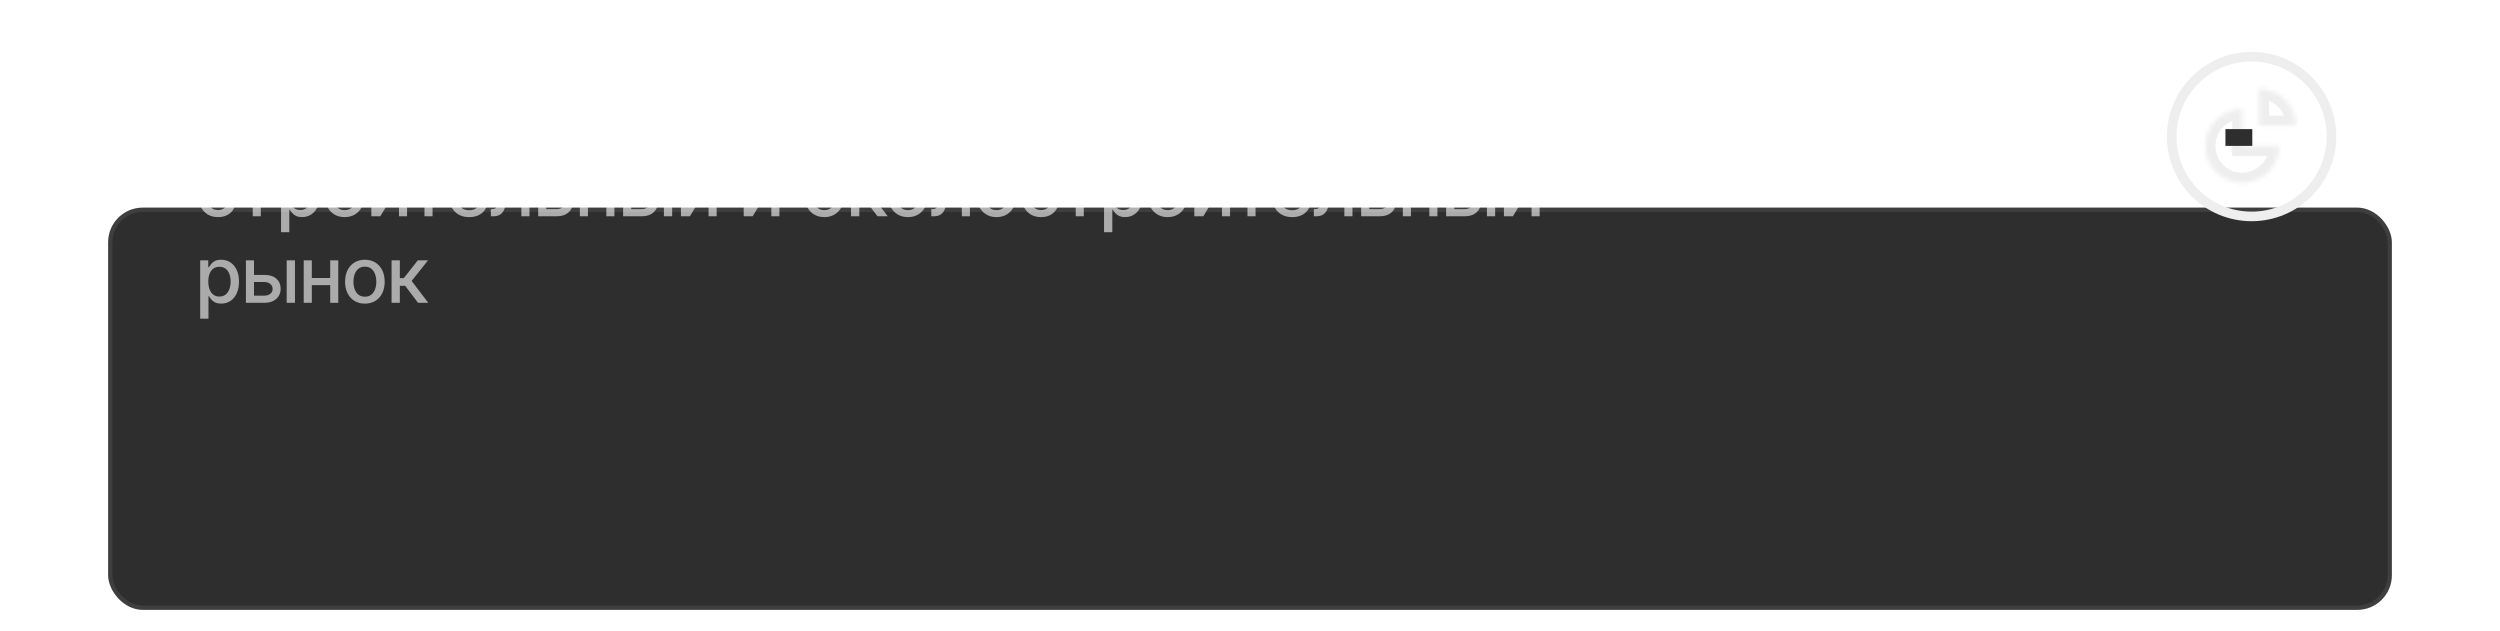 <?xml version="1.0" encoding="UTF-8"?> <svg xmlns="http://www.w3.org/2000/svg" width="578" height="146" viewBox="0 0 578 146" fill="none"><g filter="url(#filter0_dd_1382_912)"><rect x="25" width="528" height="93" rx="8" fill="#2E2E2E"></rect><rect x="25.5" y="0.5" width="527" height="92" rx="7.5" stroke="white" stroke-opacity="0.08"></rect></g><path d="M501 31.57C501 20.762 509.762 12 520.57 12C531.379 12 540.141 20.762 540.141 31.57C540.141 42.379 531.379 51.141 520.57 51.141C509.762 51.141 501 42.379 501 31.57ZM537.929 31.57C537.929 21.983 530.157 14.211 520.57 14.211C510.983 14.211 503.211 21.983 503.211 31.57C503.211 41.157 510.983 48.929 520.57 48.929C530.157 48.929 537.929 41.157 537.929 31.57Z" fill="#EEEEEE"></path><mask id="path-4-inside-1_1382_912" fill="white"><path d="M518.404 25.193C516.716 25.193 515.065 25.694 513.661 26.632C512.257 27.57 511.163 28.904 510.517 30.463C509.871 32.023 509.702 33.74 510.031 35.396C510.361 37.052 511.174 38.573 512.368 39.767C513.562 40.961 515.083 41.774 516.739 42.103C518.395 42.433 520.111 42.264 521.671 41.618C523.231 40.971 524.564 39.877 525.503 38.473C526.441 37.069 526.941 35.419 526.941 33.73H518.404L518.404 25.193Z"></path></mask><path d="M518.404 25.193C516.716 25.193 515.065 25.694 513.661 26.632C512.257 27.57 511.163 28.904 510.517 30.463C509.871 32.023 509.702 33.74 510.031 35.396C510.361 37.052 511.174 38.573 512.368 39.767C513.562 40.961 515.083 41.774 516.739 42.103C518.395 42.433 520.111 42.264 521.671 41.618C523.231 40.971 524.564 39.877 525.503 38.473C526.441 37.069 526.941 35.419 526.941 33.73H518.404L518.404 25.193Z" stroke="#EEEEEE" stroke-width="4.657" mask="url(#path-4-inside-1_1382_912)"></path><mask id="path-5-inside-2_1382_912" fill="white"><path d="M530.824 29.074C530.824 27.953 530.603 26.842 530.174 25.807C529.745 24.771 529.116 23.83 528.324 23.037C527.531 22.244 526.59 21.616 525.554 21.186C524.518 20.757 523.408 20.537 522.287 20.537L522.287 29.074H530.824Z"></path></mask><path d="M530.824 29.074C530.824 27.953 530.603 26.842 530.174 25.807C529.745 24.771 529.116 23.83 528.324 23.037C527.531 22.244 526.59 21.616 525.554 21.186C524.518 20.757 523.408 20.537 522.287 20.537L522.287 29.074H530.824Z" stroke="#EEEEEE" stroke-width="4.657" mask="url(#path-5-inside-2_1382_912)"></path><rect x="514.523" y="29.85" width="6.209" height="3.88" fill="#2E2E2E"></rect><path opacity="0.6" d="M56.672 16.909V30H54.703V18.597H48.541V30H46.572V16.909H56.672ZM63.134 30.198C62.214 30.198 61.411 29.987 60.725 29.565C60.038 29.143 59.506 28.553 59.127 27.795C58.747 27.036 58.558 26.15 58.558 25.136C58.558 24.117 58.747 23.227 59.127 22.464C59.506 21.701 60.038 21.109 60.725 20.687C61.411 20.265 62.214 20.054 63.134 20.054C64.055 20.054 64.858 20.265 65.544 20.687C66.23 21.109 66.763 21.701 67.142 22.464C67.521 23.227 67.711 24.117 67.711 25.136C67.711 26.15 67.521 27.036 67.142 27.795C66.763 28.553 66.23 29.143 65.544 29.565C64.858 29.987 64.055 30.198 63.134 30.198ZM63.141 28.594C63.737 28.594 64.232 28.436 64.624 28.121C65.016 27.805 65.305 27.386 65.493 26.861C65.685 26.337 65.781 25.76 65.781 25.129C65.781 24.503 65.685 23.928 65.493 23.403C65.305 22.875 65.016 22.451 64.624 22.131C64.232 21.812 63.737 21.652 63.141 21.652C62.54 21.652 62.041 21.812 61.645 22.131C61.253 22.451 60.961 22.875 60.769 23.403C60.582 23.928 60.488 24.503 60.488 25.129C60.488 25.76 60.582 26.337 60.769 26.861C60.961 27.386 61.253 27.805 61.645 28.121C62.041 28.436 62.54 28.594 63.141 28.594ZM69.304 30V20.182H71.216V24.298H72.136L75.377 20.182H77.742L73.939 24.957L77.787 30H75.415L72.456 26.075H71.216V30H69.304ZM78.731 33.682V20.182H80.598V21.773H80.757C80.868 21.569 81.028 21.332 81.237 21.064C81.446 20.796 81.736 20.561 82.106 20.361C82.477 20.156 82.967 20.054 83.576 20.054C84.369 20.054 85.076 20.254 85.698 20.655C86.321 21.055 86.809 21.633 87.162 22.387C87.52 23.141 87.699 24.049 87.699 25.11C87.699 26.171 87.522 27.081 87.169 27.84C86.815 28.594 86.329 29.175 85.711 29.584C85.093 29.989 84.388 30.192 83.596 30.192C82.999 30.192 82.511 30.092 82.132 29.891C81.757 29.691 81.463 29.457 81.25 29.188C81.037 28.92 80.873 28.681 80.757 28.472H80.642V33.682H78.731ZM80.604 25.091C80.604 25.781 80.704 26.386 80.904 26.906C81.105 27.426 81.395 27.833 81.774 28.127C82.153 28.417 82.618 28.562 83.167 28.562C83.738 28.562 84.216 28.41 84.599 28.108C84.983 27.801 85.272 27.386 85.468 26.861C85.669 26.337 85.769 25.747 85.769 25.091C85.769 24.443 85.671 23.861 85.475 23.346C85.283 22.83 84.993 22.423 84.606 22.125C84.222 21.827 83.743 21.678 83.167 21.678C82.613 21.678 82.145 21.82 81.761 22.106C81.382 22.391 81.094 22.79 80.898 23.301C80.702 23.812 80.604 24.409 80.604 25.091ZM90.739 23.557H93.59C94.791 23.557 95.716 23.855 96.364 24.452C97.011 25.048 97.335 25.817 97.335 26.759C97.335 27.373 97.191 27.925 96.901 28.415C96.611 28.905 96.187 29.293 95.629 29.578C95.07 29.859 94.391 30 93.59 30H89.301V20.182H91.174V28.351H93.59C94.139 28.351 94.591 28.208 94.945 27.923C95.299 27.633 95.475 27.264 95.475 26.817C95.475 26.344 95.299 25.958 94.945 25.66C94.591 25.357 94.139 25.206 93.59 25.206H90.739V23.557ZM98.729 30V20.182H100.64V30H98.729ZM102.665 30V20.182H106.737C107.845 20.182 108.722 20.418 109.37 20.891C110.018 21.36 110.342 21.997 110.342 22.803C110.342 23.378 110.158 23.834 109.792 24.171C109.426 24.507 108.94 24.733 108.335 24.848C108.774 24.899 109.176 25.031 109.543 25.244C109.909 25.453 110.203 25.734 110.425 26.088C110.651 26.442 110.764 26.864 110.764 27.354C110.764 27.874 110.629 28.334 110.361 28.734C110.092 29.131 109.703 29.442 109.191 29.668C108.684 29.889 108.073 30 107.357 30H102.665ZM104.461 28.402H107.357C107.83 28.402 108.2 28.289 108.469 28.063C108.737 27.837 108.872 27.53 108.872 27.143C108.872 26.687 108.737 26.329 108.469 26.069C108.2 25.805 107.83 25.673 107.357 25.673H104.461V28.402ZM104.461 24.273H106.756C107.114 24.273 107.421 24.222 107.676 24.119C107.936 24.017 108.134 23.872 108.271 23.685C108.411 23.493 108.482 23.267 108.482 23.007C108.482 22.628 108.326 22.332 108.015 22.119C107.704 21.905 107.278 21.799 106.737 21.799H104.461V24.273ZM115.177 30.217C114.555 30.217 113.993 30.102 113.49 29.872C112.987 29.638 112.589 29.299 112.295 28.856C112.005 28.413 111.86 27.869 111.86 27.226C111.86 26.672 111.967 26.216 112.18 25.858C112.393 25.5 112.68 25.217 113.042 25.008C113.405 24.799 113.81 24.641 114.257 24.535C114.704 24.428 115.16 24.347 115.625 24.292C116.213 24.224 116.69 24.168 117.057 24.126C117.423 24.079 117.69 24.004 117.856 23.902C118.022 23.8 118.105 23.634 118.105 23.403V23.359C118.105 22.8 117.947 22.368 117.632 22.061C117.321 21.754 116.856 21.601 116.239 21.601C115.595 21.601 115.088 21.744 114.717 22.029C114.351 22.31 114.097 22.624 113.957 22.969L112.16 22.56C112.373 21.963 112.685 21.482 113.094 21.115C113.507 20.744 113.982 20.476 114.519 20.31C115.056 20.139 115.621 20.054 116.213 20.054C116.605 20.054 117.02 20.101 117.459 20.195C117.903 20.284 118.316 20.45 118.699 20.693C119.087 20.936 119.405 21.283 119.652 21.735C119.899 22.183 120.023 22.764 120.023 23.48V30H118.156V28.658H118.079C117.956 28.905 117.77 29.148 117.523 29.386C117.276 29.625 116.959 29.823 116.571 29.981C116.183 30.139 115.719 30.217 115.177 30.217ZM115.593 28.683C116.121 28.683 116.573 28.579 116.948 28.37C117.327 28.161 117.615 27.889 117.811 27.552C118.011 27.211 118.111 26.847 118.111 26.459V25.193C118.043 25.261 117.911 25.325 117.715 25.385C117.523 25.44 117.304 25.489 117.057 25.532C116.81 25.57 116.569 25.607 116.334 25.641C116.1 25.671 115.904 25.696 115.746 25.717C115.376 25.764 115.037 25.843 114.73 25.954C114.427 26.065 114.185 26.224 114.001 26.433C113.822 26.638 113.733 26.91 113.733 27.251C113.733 27.724 113.908 28.082 114.257 28.325C114.606 28.564 115.052 28.683 115.593 28.683ZM126.26 30.198C125.292 30.198 124.459 29.991 123.76 29.578C123.066 29.16 122.529 28.575 122.15 27.82C121.775 27.062 121.587 26.173 121.587 25.155C121.587 24.149 121.775 23.263 122.15 22.496C122.529 21.729 123.057 21.13 123.735 20.7C124.417 20.269 125.214 20.054 126.126 20.054C126.68 20.054 127.216 20.146 127.736 20.329C128.256 20.512 128.723 20.8 129.136 21.192C129.55 21.584 129.876 22.093 130.114 22.72C130.353 23.342 130.472 24.098 130.472 24.989V25.666H122.667V24.234H128.599C128.599 23.732 128.497 23.286 128.292 22.898C128.088 22.506 127.8 22.197 127.43 21.972C127.063 21.746 126.633 21.633 126.138 21.633C125.601 21.633 125.133 21.765 124.732 22.029C124.336 22.289 124.029 22.63 123.812 23.052C123.599 23.47 123.492 23.923 123.492 24.413V25.532C123.492 26.188 123.607 26.746 123.837 27.207C124.072 27.667 124.398 28.018 124.815 28.261C125.233 28.5 125.721 28.619 126.279 28.619C126.641 28.619 126.971 28.568 127.27 28.466C127.568 28.359 127.826 28.202 128.043 27.993C128.26 27.784 128.427 27.526 128.542 27.22L130.351 27.546C130.206 28.078 129.946 28.545 129.571 28.945C129.2 29.342 128.733 29.651 128.171 29.872C127.613 30.09 126.976 30.198 126.26 30.198ZM137.563 27.635L140.733 20.182H142.382L138.272 30H136.853L132.826 20.182H134.456L137.563 27.635ZM133.926 20.182V30H132.053V20.182H133.926ZM141.251 30V20.182H143.111V30H141.251ZM152.199 30.217C151.577 30.217 151.014 30.102 150.512 29.872C150.009 29.638 149.61 29.299 149.316 28.856C149.026 28.413 148.882 27.869 148.882 27.226C148.882 26.672 148.988 26.216 149.201 25.858C149.414 25.5 149.702 25.217 150.064 25.008C150.426 24.799 150.831 24.641 151.279 24.535C151.726 24.428 152.182 24.347 152.647 24.292C153.235 24.224 153.712 24.168 154.078 24.126C154.445 24.079 154.711 24.004 154.877 23.902C155.044 23.8 155.127 23.634 155.127 23.403V23.359C155.127 22.8 154.969 22.368 154.654 22.061C154.343 21.754 153.878 21.601 153.26 21.601C152.617 21.601 152.11 21.744 151.739 22.029C151.372 22.31 151.119 22.624 150.978 22.969L149.182 22.56C149.395 21.963 149.706 21.482 150.115 21.115C150.529 20.744 151.004 20.476 151.541 20.31C152.078 20.139 152.642 20.054 153.235 20.054C153.627 20.054 154.042 20.101 154.481 20.195C154.924 20.284 155.338 20.45 155.721 20.693C156.109 20.936 156.426 21.283 156.674 21.735C156.921 22.183 157.044 22.764 157.044 23.48V30H155.178V28.658H155.101C154.977 28.905 154.792 29.148 154.545 29.386C154.298 29.625 153.98 29.823 153.593 29.981C153.205 30.139 152.74 30.217 152.199 30.217ZM152.615 28.683C153.143 28.683 153.595 28.579 153.97 28.37C154.349 28.161 154.637 27.889 154.833 27.552C155.033 27.211 155.133 26.847 155.133 26.459V25.193C155.065 25.261 154.933 25.325 154.737 25.385C154.545 25.44 154.325 25.489 154.078 25.532C153.831 25.57 153.59 25.607 153.356 25.641C153.122 25.671 152.926 25.696 152.768 25.717C152.397 25.764 152.058 25.843 151.752 25.954C151.449 26.065 151.206 26.224 151.023 26.433C150.844 26.638 150.754 26.91 150.754 27.251C150.754 27.724 150.929 28.082 151.279 28.325C151.628 28.564 152.073 28.683 152.615 28.683ZM165.704 24.266V25.922H160.386V24.266H165.704ZM160.923 20.182V30H159.05V20.182H160.923ZM167.04 20.182V30H165.173V20.182H167.04ZM171.914 30.217C171.292 30.217 170.729 30.102 170.226 29.872C169.724 29.638 169.325 29.299 169.031 28.856C168.741 28.413 168.597 27.869 168.597 27.226C168.597 26.672 168.703 26.216 168.916 25.858C169.129 25.5 169.417 25.217 169.779 25.008C170.141 24.799 170.546 24.641 170.994 24.535C171.441 24.428 171.897 24.347 172.361 24.292C172.95 24.224 173.427 24.168 173.793 24.126C174.16 24.079 174.426 24.004 174.592 23.902C174.758 23.8 174.842 23.634 174.842 23.403V23.359C174.842 22.8 174.684 22.368 174.369 22.061C174.057 21.754 173.593 21.601 172.975 21.601C172.332 21.601 171.825 21.744 171.454 22.029C171.087 22.31 170.834 22.624 170.693 22.969L168.897 22.56C169.11 21.963 169.421 21.482 169.83 21.115C170.244 20.744 170.719 20.476 171.256 20.31C171.793 20.139 172.357 20.054 172.95 20.054C173.342 20.054 173.757 20.101 174.196 20.195C174.639 20.284 175.052 20.45 175.436 20.693C175.824 20.936 176.141 21.283 176.388 21.735C176.636 22.183 176.759 22.764 176.759 23.48V30H174.893V28.658H174.816C174.692 28.905 174.507 29.148 174.26 29.386C174.013 29.625 173.695 29.823 173.307 29.981C172.92 30.139 172.455 30.217 171.914 30.217ZM172.329 28.683C172.858 28.683 173.31 28.579 173.685 28.37C174.064 28.161 174.351 27.889 174.548 27.552C174.748 27.211 174.848 26.847 174.848 26.459V25.193C174.78 25.261 174.648 25.325 174.452 25.385C174.26 25.44 174.04 25.489 173.793 25.532C173.546 25.57 173.305 25.607 173.071 25.641C172.837 25.671 172.641 25.696 172.483 25.717C172.112 25.764 171.773 25.843 171.467 25.954C171.164 26.065 170.921 26.224 170.738 26.433C170.559 26.638 170.469 26.91 170.469 27.251C170.469 27.724 170.644 28.082 170.994 28.325C171.343 28.564 171.788 28.683 172.329 28.683ZM177.991 30L177.985 28.345H178.337C178.609 28.345 178.837 28.287 179.02 28.172C179.208 28.053 179.361 27.852 179.481 27.571C179.6 27.29 179.692 26.902 179.756 26.408C179.819 25.909 179.866 25.283 179.896 24.528L180.069 20.182H186.921V30H185.048V21.831H181.839L181.686 25.168C181.648 25.977 181.565 26.685 181.437 27.29C181.313 27.895 181.132 28.4 180.893 28.805C180.655 29.205 180.348 29.506 179.973 29.706C179.598 29.902 179.142 30 178.605 30H177.991ZM190.803 27.322L195.13 20.182H197.188V30H195.316V22.854L191.007 30H188.93V20.182H190.803V27.322ZM198 21.831V20.182H206.284V21.831H203.082V30H201.216V21.831H198ZM209.639 27.322L213.966 20.182H216.024V30H214.152V22.854L209.843 30H207.766V20.182H209.639V27.322ZM218.054 30V20.182H219.965V24.298H220.886L224.126 20.182H226.492L222.688 24.957L226.536 30H224.165L221.205 26.075H219.965V30H218.054ZM231.212 30.198C230.292 30.198 229.488 29.987 228.802 29.565C228.116 29.143 227.584 28.553 227.204 27.795C226.825 27.036 226.635 26.15 226.635 25.136C226.635 24.117 226.825 23.227 227.204 22.464C227.584 21.701 228.116 21.109 228.802 20.687C229.488 20.265 230.292 20.054 231.212 20.054C232.133 20.054 232.936 20.265 233.622 20.687C234.308 21.109 234.841 21.701 235.22 22.464C235.599 23.227 235.789 24.117 235.789 25.136C235.789 26.15 235.599 27.036 235.22 27.795C234.841 28.553 234.308 29.143 233.622 29.565C232.936 29.987 232.133 30.198 231.212 30.198ZM231.219 28.594C231.815 28.594 232.309 28.436 232.702 28.121C233.094 27.805 233.383 27.386 233.571 26.861C233.763 26.337 233.858 25.76 233.858 25.129C233.858 24.503 233.763 23.928 233.571 23.403C233.383 22.875 233.094 22.451 232.702 22.131C232.309 21.812 231.815 21.652 231.219 21.652C230.618 21.652 230.119 21.812 229.723 22.131C229.331 22.451 229.039 22.875 228.847 23.403C228.66 23.928 228.566 24.503 228.566 25.129C228.566 25.76 228.66 26.337 228.847 26.861C229.039 27.386 229.331 27.805 229.723 28.121C230.119 28.436 230.618 28.594 231.219 28.594ZM239.255 27.322L243.583 20.182H245.641V30H243.768V22.854L239.46 30H237.382V20.182H239.255V27.322ZM242.764 16.858H244.337C244.337 17.578 244.081 18.164 243.57 18.616C243.063 19.063 242.377 19.287 241.511 19.287C240.651 19.287 239.967 19.063 239.46 18.616C238.953 18.164 238.699 17.578 238.699 16.858H240.265C240.265 17.178 240.359 17.461 240.546 17.708C240.734 17.951 241.056 18.072 241.511 18.072C241.959 18.072 242.279 17.951 242.47 17.708C242.666 17.465 242.764 17.182 242.764 16.858ZM251.894 30V20.182H255.966C257.074 20.182 257.952 20.418 258.599 20.891C259.247 21.36 259.571 21.997 259.571 22.803C259.571 23.378 259.388 23.834 259.021 24.171C258.655 24.507 258.169 24.733 257.564 24.848C258.003 24.899 258.405 25.031 258.772 25.244C259.138 25.453 259.432 25.734 259.654 26.088C259.88 26.442 259.993 26.864 259.993 27.354C259.993 27.874 259.859 28.334 259.59 28.734C259.322 29.131 258.932 29.442 258.42 29.668C257.913 29.889 257.302 30 256.586 30H251.894ZM253.69 28.402H256.586C257.059 28.402 257.43 28.289 257.698 28.063C257.966 27.837 258.101 27.53 258.101 27.143C258.101 26.687 257.966 26.329 257.698 26.069C257.43 25.805 257.059 25.673 256.586 25.673H253.69V28.402ZM253.69 24.273H255.985C256.343 24.273 256.65 24.222 256.905 24.119C257.165 24.017 257.363 23.872 257.5 23.685C257.64 23.493 257.711 23.267 257.711 23.007C257.711 22.628 257.555 22.332 257.244 22.119C256.933 21.905 256.507 21.799 255.966 21.799H253.69V24.273ZM265.781 30.198C264.814 30.198 263.98 29.991 263.282 29.578C262.587 29.16 262.05 28.575 261.671 27.82C261.296 27.062 261.108 26.173 261.108 25.155C261.108 24.149 261.296 23.263 261.671 22.496C262.05 21.729 262.578 21.13 263.256 20.7C263.938 20.269 264.735 20.054 265.647 20.054C266.201 20.054 266.738 20.146 267.257 20.329C267.777 20.512 268.244 20.8 268.657 21.192C269.071 21.584 269.397 22.093 269.635 22.72C269.874 23.342 269.993 24.098 269.993 24.989V25.666H262.189V24.234H268.12C268.12 23.732 268.018 23.286 267.814 22.898C267.609 22.506 267.321 22.197 266.951 21.972C266.584 21.746 266.154 21.633 265.659 21.633C265.122 21.633 264.654 21.765 264.253 22.029C263.857 22.289 263.55 22.63 263.333 23.052C263.12 23.47 263.013 23.923 263.013 24.413V25.532C263.013 26.188 263.128 26.746 263.358 27.207C263.593 27.667 263.919 28.018 264.336 28.261C264.754 28.5 265.242 28.619 265.8 28.619C266.162 28.619 266.493 28.568 266.791 28.466C267.089 28.359 267.347 28.202 267.564 27.993C267.782 27.784 267.948 27.526 268.063 27.22L269.872 27.546C269.727 28.078 269.467 28.545 269.092 28.945C268.721 29.342 268.255 29.651 267.692 29.872C267.134 30.09 266.497 30.198 265.781 30.198ZM275.709 30.198C274.759 30.198 273.941 29.983 273.255 29.553C272.573 29.118 272.049 28.519 271.682 27.756C271.316 26.994 271.133 26.12 271.133 25.136C271.133 24.139 271.32 23.259 271.695 22.496C272.07 21.729 272.599 21.13 273.28 20.7C273.962 20.269 274.766 20.054 275.69 20.054C276.436 20.054 277.101 20.192 277.685 20.47C278.268 20.742 278.739 21.126 279.097 21.62C279.459 22.114 279.675 22.692 279.743 23.352H277.883C277.78 22.892 277.546 22.496 277.18 22.163C276.817 21.831 276.332 21.665 275.722 21.665C275.19 21.665 274.723 21.805 274.322 22.087C273.926 22.364 273.617 22.76 273.396 23.276C273.174 23.787 273.063 24.392 273.063 25.091C273.063 25.807 273.172 26.425 273.389 26.945C273.606 27.465 273.913 27.867 274.31 28.153C274.71 28.438 275.181 28.581 275.722 28.581C276.084 28.581 276.413 28.515 276.707 28.383C277.005 28.246 277.254 28.053 277.454 27.801C277.659 27.55 277.802 27.247 277.883 26.893H279.743C279.675 27.528 279.468 28.095 279.123 28.594C278.778 29.092 278.315 29.484 277.736 29.77C277.16 30.055 276.485 30.198 275.709 30.198ZM282.685 23.557H285.536C286.737 23.557 287.662 23.855 288.31 24.452C288.958 25.048 289.281 25.817 289.281 26.759C289.281 27.373 289.137 27.925 288.847 28.415C288.557 28.905 288.133 29.293 287.575 29.578C287.017 29.859 286.337 30 285.536 30H281.247V20.182H283.12V28.351H285.536C286.085 28.351 286.537 28.208 286.891 27.923C287.245 27.633 287.421 27.264 287.421 26.817C287.421 26.344 287.245 25.958 286.891 25.66C286.537 25.357 286.085 25.206 285.536 25.206H282.685V23.557ZM50.42 50.198C49.47 50.198 48.652 49.983 47.966 49.553C47.284 49.118 46.76 48.519 46.394 47.756C46.027 46.994 45.844 46.12 45.844 45.136C45.844 44.139 46.031 43.258 46.406 42.496C46.781 41.729 47.31 41.13 47.992 40.7C48.673 40.269 49.477 40.054 50.401 40.054C51.147 40.054 51.812 40.193 52.396 40.469C52.979 40.742 53.45 41.126 53.808 41.62C54.17 42.114 54.386 42.692 54.454 43.352H52.594C52.492 42.892 52.257 42.496 51.891 42.163C51.528 41.831 51.043 41.665 50.433 41.665C49.901 41.665 49.434 41.805 49.033 42.087C48.637 42.364 48.328 42.76 48.106 43.276C47.885 43.787 47.774 44.392 47.774 45.091C47.774 45.807 47.883 46.425 48.1 46.945C48.318 47.465 48.624 47.867 49.021 48.153C49.421 48.438 49.892 48.581 50.433 48.581C50.795 48.581 51.124 48.515 51.418 48.383C51.716 48.246 51.965 48.053 52.166 47.801C52.37 47.55 52.513 47.247 52.594 46.894H54.454C54.386 47.528 54.179 48.095 53.834 48.594C53.489 49.092 53.026 49.484 52.447 49.77C51.871 50.055 51.196 50.198 50.42 50.198ZM55.215 41.831V40.182H63.499V41.831H60.296V50H58.43V41.831H55.215ZM64.98 53.682V40.182H66.847V41.773H67.007C67.117 41.569 67.277 41.332 67.486 41.064C67.695 40.795 67.984 40.561 68.355 40.361C68.726 40.156 69.216 40.054 69.825 40.054C70.618 40.054 71.325 40.254 71.948 40.655C72.57 41.055 73.058 41.633 73.411 42.387C73.769 43.141 73.948 44.049 73.948 45.11C73.948 46.171 73.771 47.081 73.418 47.84C73.064 48.594 72.578 49.175 71.96 49.584C71.342 49.989 70.637 50.192 69.844 50.192C69.248 50.192 68.76 50.092 68.381 49.891C68.006 49.691 67.712 49.457 67.499 49.188C67.286 48.92 67.121 48.681 67.007 48.472H66.891V53.682H64.98ZM66.853 45.091C66.853 45.781 66.953 46.386 67.153 46.906C67.354 47.426 67.644 47.833 68.023 48.127C68.402 48.417 68.867 48.562 69.416 48.562C69.987 48.562 70.465 48.41 70.848 48.108C71.232 47.801 71.521 47.386 71.717 46.861C71.918 46.337 72.018 45.747 72.018 45.091C72.018 44.443 71.92 43.861 71.724 43.346C71.532 42.83 71.242 42.423 70.855 42.125C70.471 41.827 69.992 41.678 69.416 41.678C68.862 41.678 68.394 41.82 68.01 42.106C67.631 42.391 67.343 42.79 67.147 43.301C66.951 43.812 66.853 44.409 66.853 45.091ZM79.685 50.198C78.765 50.198 77.962 49.987 77.275 49.565C76.589 49.144 76.057 48.553 75.677 47.795C75.298 47.036 75.109 46.15 75.109 45.136C75.109 44.117 75.298 43.227 75.677 42.464C76.057 41.701 76.589 41.109 77.275 40.687C77.962 40.265 78.765 40.054 79.685 40.054C80.606 40.054 81.409 40.265 82.095 40.687C82.781 41.109 83.314 41.701 83.693 42.464C84.072 43.227 84.262 44.117 84.262 45.136C84.262 46.15 84.072 47.036 83.693 47.795C83.314 48.553 82.781 49.144 82.095 49.565C81.409 49.987 80.606 50.198 79.685 50.198ZM79.692 48.594C80.288 48.594 80.782 48.436 81.175 48.121C81.567 47.805 81.856 47.386 82.044 46.861C82.236 46.337 82.332 45.76 82.332 45.129C82.332 44.503 82.236 43.928 82.044 43.403C81.856 42.875 81.567 42.451 81.175 42.131C80.782 41.812 80.288 41.652 79.692 41.652C79.091 41.652 78.592 41.812 78.196 42.131C77.804 42.451 77.512 42.875 77.32 43.403C77.133 43.928 77.039 44.503 77.039 45.129C77.039 45.76 77.133 46.337 77.32 46.861C77.512 47.386 77.804 47.805 78.196 48.121C78.592 48.436 79.091 48.594 79.692 48.594ZM87.728 47.322L92.056 40.182H94.114V50H92.241V42.854L87.933 50H85.855V40.182H87.728V47.322ZM94.926 41.831V40.182H103.21V41.831H100.007V50H98.141V41.831H94.926ZM108.466 50.198C107.498 50.198 106.665 49.992 105.966 49.578C105.272 49.16 104.735 48.575 104.356 47.82C103.981 47.062 103.793 46.173 103.793 45.155C103.793 44.149 103.981 43.263 104.356 42.496C104.735 41.729 105.263 41.13 105.941 40.7C106.623 40.269 107.42 40.054 108.332 40.054C108.886 40.054 109.422 40.146 109.942 40.329C110.462 40.512 110.929 40.8 111.342 41.192C111.756 41.584 112.082 42.093 112.32 42.719C112.559 43.342 112.678 44.098 112.678 44.989V45.666H104.873V44.234H110.805C110.805 43.731 110.703 43.286 110.498 42.898C110.294 42.506 110.006 42.197 109.636 41.972C109.269 41.746 108.839 41.633 108.344 41.633C107.807 41.633 107.339 41.765 106.938 42.029C106.542 42.289 106.235 42.63 106.018 43.052C105.805 43.469 105.698 43.923 105.698 44.413V45.532C105.698 46.188 105.813 46.746 106.043 47.207C106.278 47.667 106.604 48.019 107.021 48.261C107.439 48.5 107.927 48.619 108.485 48.619C108.847 48.619 109.177 48.568 109.476 48.466C109.774 48.359 110.032 48.202 110.249 47.993C110.466 47.784 110.633 47.526 110.748 47.219L112.557 47.545C112.412 48.078 112.152 48.545 111.777 48.945C111.406 49.342 110.94 49.651 110.377 49.872C109.819 50.09 109.182 50.198 108.466 50.198ZM113.485 50L113.479 48.344H113.83C114.103 48.344 114.331 48.287 114.514 48.172C114.702 48.053 114.855 47.852 114.975 47.571C115.094 47.29 115.186 46.902 115.249 46.408C115.313 45.909 115.36 45.283 115.39 44.528L115.563 40.182H122.415V50H120.542V41.831H117.333L117.18 45.168C117.142 45.977 117.058 46.685 116.931 47.29C116.807 47.895 116.626 48.4 116.387 48.805C116.149 49.205 115.842 49.506 115.467 49.706C115.092 49.902 114.636 50 114.099 50H113.485ZM125.862 43.557H128.713C129.915 43.557 130.839 43.855 131.487 44.452C132.135 45.048 132.459 45.818 132.459 46.759C132.459 47.373 132.314 47.925 132.024 48.415C131.734 48.905 131.31 49.293 130.752 49.578C130.194 49.859 129.514 50 128.713 50H124.424V40.182H126.297V48.351H128.713C129.263 48.351 129.714 48.208 130.068 47.923C130.422 47.633 130.599 47.264 130.599 46.817C130.599 46.344 130.422 45.958 130.068 45.66C129.714 45.357 129.263 45.206 128.713 45.206H125.862V43.557ZM140.716 44.266V45.922H135.397V44.266H140.716ZM135.934 40.182V50H134.062V40.182H135.934ZM142.052 40.182V50H140.185V40.182H142.052ZM145.507 43.557H148.357C149.559 43.557 150.484 43.855 151.132 44.452C151.779 45.048 152.103 45.818 152.103 46.759C152.103 47.373 151.958 47.925 151.669 48.415C151.379 48.905 150.955 49.293 150.397 49.578C149.838 49.859 149.159 50 148.357 50H144.068V40.182H145.941V48.351H148.357C148.907 48.351 149.359 48.208 149.713 47.923C150.066 47.633 150.243 47.264 150.243 46.817C150.243 46.344 150.066 45.958 149.713 45.66C149.359 45.357 148.907 45.206 148.357 45.206H145.507V43.557ZM153.497 50V40.182H155.408V50H153.497ZM159.306 47.322L163.633 40.182H165.691V50H163.818V42.854L159.51 50H157.433V40.182H159.306V47.322ZM162.815 36.858H164.387C164.387 37.578 164.132 38.164 163.62 38.616C163.113 39.063 162.427 39.287 161.562 39.287C160.701 39.287 160.017 39.063 159.51 38.616C159.003 38.164 158.749 37.578 158.749 36.858H160.316C160.316 37.178 160.409 37.461 160.597 37.708C160.784 37.951 161.106 38.072 161.562 38.072C162.009 38.072 162.329 37.951 162.521 37.708C162.717 37.465 162.815 37.182 162.815 36.858ZM173.817 47.322L178.145 40.182H180.203V50H178.33V42.854L174.022 50H171.944V40.182H173.817V47.322ZM190.592 50.198C189.671 50.198 188.868 49.987 188.182 49.565C187.496 49.144 186.963 48.553 186.584 47.795C186.205 47.036 186.015 46.15 186.015 45.136C186.015 44.117 186.205 43.227 186.584 42.464C186.963 41.701 187.496 41.109 188.182 40.687C188.868 40.265 189.671 40.054 190.592 40.054C191.512 40.054 192.316 40.265 193.002 40.687C193.688 41.109 194.22 41.701 194.6 42.464C194.979 43.227 195.169 44.117 195.169 45.136C195.169 46.15 194.979 47.036 194.6 47.795C194.22 48.553 193.688 49.144 193.002 49.565C192.316 49.987 191.512 50.198 190.592 50.198ZM190.598 48.594C191.195 48.594 191.689 48.436 192.081 48.121C192.473 47.805 192.763 47.386 192.951 46.861C193.142 46.337 193.238 45.76 193.238 45.129C193.238 44.503 193.142 43.928 192.951 43.403C192.763 42.875 192.473 42.451 192.081 42.131C191.689 41.812 191.195 41.652 190.598 41.652C189.997 41.652 189.499 41.812 189.103 42.131C188.711 42.451 188.419 42.875 188.227 43.403C188.039 43.928 187.946 44.503 187.946 45.129C187.946 45.76 188.039 46.337 188.227 46.861C188.419 47.386 188.711 47.805 189.103 48.121C189.499 48.436 189.997 48.594 190.598 48.594ZM196.762 50V40.182H198.673V44.298H199.594L202.834 40.182H205.199L201.396 44.957L205.244 50H202.873L199.913 46.075H198.673V50H196.762ZM209.92 50.198C209 50.198 208.196 49.987 207.51 49.565C206.824 49.144 206.292 48.553 205.912 47.795C205.533 47.036 205.343 46.15 205.343 45.136C205.343 44.117 205.533 43.227 205.912 42.464C206.292 41.701 206.824 41.109 207.51 40.687C208.196 40.265 209 40.054 209.92 40.054C210.841 40.054 211.644 40.265 212.33 40.687C213.016 41.109 213.549 41.701 213.928 42.464C214.307 43.227 214.497 44.117 214.497 45.136C214.497 46.15 214.307 47.036 213.928 47.795C213.549 48.553 213.016 49.144 212.33 49.565C211.644 49.987 210.841 50.198 209.92 50.198ZM209.927 48.594C210.523 48.594 211.017 48.436 211.409 48.121C211.802 47.805 212.091 47.386 212.279 46.861C212.471 46.337 212.566 45.76 212.566 45.129C212.566 44.503 212.471 43.928 212.279 43.403C212.091 42.875 211.802 42.451 211.409 42.131C211.017 41.812 210.523 41.652 209.927 41.652C209.326 41.652 208.827 41.812 208.431 42.131C208.039 42.451 207.747 42.875 207.555 43.403C207.368 43.928 207.274 44.503 207.274 45.129C207.274 45.76 207.368 46.337 207.555 46.861C207.747 47.386 208.039 47.805 208.431 48.121C208.827 48.436 209.326 48.594 209.927 48.594ZM215.317 50L215.31 48.344H215.662C215.935 48.344 216.163 48.287 216.346 48.172C216.533 48.053 216.687 47.852 216.806 47.571C216.925 47.29 217.017 46.902 217.081 46.408C217.145 45.909 217.192 45.283 217.222 44.528L217.394 40.182H224.246V50H222.374V41.831H219.165L219.011 45.168C218.973 45.977 218.89 46.685 218.762 47.29C218.638 47.895 218.457 48.4 218.219 48.805C217.98 49.205 217.673 49.506 217.298 49.706C216.923 49.902 216.467 50 215.93 50H215.317ZM230.391 50.198C229.47 50.198 228.667 49.987 227.981 49.565C227.295 49.144 226.762 48.553 226.383 47.795C226.004 47.036 225.814 46.15 225.814 45.136C225.814 44.117 226.004 43.227 226.383 42.464C226.762 41.701 227.295 41.109 227.981 40.687C228.667 40.265 229.47 40.054 230.391 40.054C231.311 40.054 232.115 40.265 232.801 40.687C233.487 41.109 234.019 41.701 234.399 42.464C234.778 43.227 234.968 44.117 234.968 45.136C234.968 46.15 234.778 47.036 234.399 47.795C234.019 48.553 233.487 49.144 232.801 49.565C232.115 49.987 231.311 50.198 230.391 50.198ZM230.397 48.594C230.994 48.594 231.488 48.436 231.88 48.121C232.272 47.805 232.562 47.386 232.75 46.861C232.941 46.337 233.037 45.76 233.037 45.129C233.037 44.503 232.941 43.928 232.75 43.403C232.562 42.875 232.272 42.451 231.88 42.131C231.488 41.812 230.994 41.652 230.397 41.652C229.796 41.652 229.298 41.812 228.902 42.131C228.51 42.451 228.218 42.875 228.026 43.403C227.838 43.928 227.745 44.503 227.745 45.129C227.745 45.76 227.838 46.337 228.026 46.861C228.218 47.386 228.51 47.805 228.902 48.121C229.298 48.436 229.796 48.594 230.397 48.594ZM240.697 50.198C239.746 50.198 238.928 49.983 238.242 49.553C237.56 49.118 237.036 48.519 236.67 47.756C236.303 46.994 236.12 46.12 236.12 45.136C236.12 44.139 236.307 43.258 236.682 42.496C237.057 41.729 237.586 41.13 238.268 40.7C238.949 40.269 239.753 40.054 240.677 40.054C241.423 40.054 242.088 40.193 242.672 40.469C243.256 40.742 243.726 41.126 244.084 41.62C244.447 42.114 244.662 42.692 244.73 43.352H242.87C242.768 42.892 242.533 42.496 242.167 42.163C241.805 41.831 241.319 41.665 240.709 41.665C240.177 41.665 239.71 41.805 239.31 42.087C238.913 42.364 238.604 42.76 238.383 43.276C238.161 43.787 238.05 44.392 238.05 45.091C238.05 45.807 238.159 46.425 238.376 46.945C238.594 47.465 238.9 47.867 239.297 48.153C239.697 48.438 240.168 48.581 240.709 48.581C241.072 48.581 241.4 48.515 241.694 48.383C241.992 48.246 242.241 48.053 242.442 47.801C242.646 47.55 242.789 47.247 242.87 46.894H244.73C244.662 47.528 244.455 48.095 244.11 48.594C243.765 49.092 243.302 49.484 242.723 49.77C242.148 50.055 241.472 50.198 240.697 50.198ZM245.491 41.831V40.182H253.775V41.831H250.572V50H248.706V41.831H245.491ZM255.256 53.682V40.182H257.123V41.773H257.283C257.393 41.569 257.553 41.332 257.762 41.064C257.971 40.795 258.261 40.561 258.631 40.361C259.002 40.156 259.492 40.054 260.102 40.054C260.894 40.054 261.602 40.254 262.224 40.655C262.846 41.055 263.334 41.633 263.687 42.387C264.045 43.141 264.224 44.049 264.224 45.11C264.224 46.171 264.048 47.081 263.694 47.84C263.34 48.594 262.854 49.175 262.236 49.584C261.619 49.989 260.913 50.192 260.121 50.192C259.524 50.192 259.036 50.092 258.657 49.891C258.282 49.691 257.988 49.457 257.775 49.188C257.562 48.92 257.398 48.681 257.283 48.472H257.168V53.682H255.256ZM257.129 45.091C257.129 45.781 257.229 46.386 257.43 46.906C257.63 47.426 257.92 47.833 258.299 48.127C258.678 48.417 259.143 48.562 259.692 48.562C260.263 48.562 260.741 48.41 261.124 48.108C261.508 47.801 261.798 47.386 261.994 46.861C262.194 46.337 262.294 45.747 262.294 45.091C262.294 44.443 262.196 43.861 262 43.346C261.808 42.83 261.518 42.423 261.131 42.125C260.747 41.827 260.268 41.678 259.692 41.678C259.138 41.678 258.67 41.82 258.286 42.106C257.907 42.391 257.619 42.79 257.423 43.301C257.227 43.812 257.129 44.409 257.129 45.091ZM269.961 50.198C269.041 50.198 268.238 49.987 267.552 49.565C266.866 49.144 266.333 48.553 265.954 47.795C265.574 47.036 265.385 46.15 265.385 45.136C265.385 44.117 265.574 43.227 265.954 42.464C266.333 41.701 266.866 41.109 267.552 40.687C268.238 40.265 269.041 40.054 269.961 40.054C270.882 40.054 271.685 40.265 272.371 40.687C273.057 41.109 273.59 41.701 273.969 42.464C274.348 43.227 274.538 44.117 274.538 45.136C274.538 46.15 274.348 47.036 273.969 47.795C273.59 48.553 273.057 49.144 272.371 49.565C271.685 49.987 270.882 50.198 269.961 50.198ZM269.968 48.594C270.564 48.594 271.059 48.436 271.451 48.121C271.843 47.805 272.133 47.386 272.32 46.861C272.512 46.337 272.608 45.76 272.608 45.129C272.608 44.503 272.512 43.928 272.32 43.403C272.133 42.875 271.843 42.451 271.451 42.131C271.059 41.812 270.564 41.652 269.968 41.652C269.367 41.652 268.868 41.812 268.472 42.131C268.08 42.451 267.788 42.875 267.596 43.403C267.409 43.928 267.315 44.503 267.315 45.129C267.315 45.76 267.409 46.337 267.596 46.861C267.788 47.386 268.08 47.805 268.472 48.121C268.868 48.436 269.367 48.594 269.968 48.594ZM278.004 47.322L282.332 40.182H284.39V50H282.517V42.854L278.209 50H276.131V40.182H278.004V47.322ZM285.202 41.831V40.182H293.486V41.831H290.284V50H288.417V41.831H285.202ZM298.742 50.198C297.775 50.198 296.942 49.992 296.243 49.578C295.548 49.16 295.011 48.575 294.632 47.82C294.257 47.062 294.069 46.173 294.069 45.155C294.069 44.149 294.257 43.263 294.632 42.496C295.011 41.729 295.54 41.13 296.217 40.7C296.899 40.269 297.696 40.054 298.608 40.054C299.162 40.054 299.699 40.146 300.219 40.329C300.738 40.512 301.205 40.8 301.618 41.192C302.032 41.584 302.358 42.093 302.596 42.719C302.835 43.342 302.954 44.098 302.954 44.989V45.666H295.15V44.234H301.081C301.081 43.731 300.979 43.286 300.775 42.898C300.57 42.506 300.282 42.197 299.912 41.972C299.545 41.746 299.115 41.633 298.621 41.633C298.084 41.633 297.615 41.765 297.214 42.029C296.818 42.289 296.511 42.63 296.294 43.052C296.081 43.469 295.974 43.923 295.974 44.413V45.532C295.974 46.188 296.089 46.746 296.319 47.207C296.554 47.667 296.88 48.019 297.297 48.261C297.715 48.5 298.203 48.619 298.761 48.619C299.123 48.619 299.454 48.568 299.752 48.466C300.05 48.359 300.308 48.202 300.525 47.993C300.743 47.784 300.909 47.526 301.024 47.219L302.833 47.545C302.688 48.078 302.428 48.545 302.053 48.945C301.682 49.342 301.216 49.651 300.653 49.872C300.095 50.09 299.458 50.198 298.742 50.198ZM303.761 50L303.755 48.344H304.107C304.379 48.344 304.607 48.287 304.791 48.172C304.978 48.053 305.131 47.852 305.251 47.571C305.37 47.29 305.462 46.902 305.526 46.408C305.59 45.909 305.636 45.283 305.666 44.528L305.839 40.182H312.691V50H310.818V41.831H307.609L307.456 45.168C307.418 45.977 307.335 46.685 307.207 47.29C307.083 47.895 306.902 48.4 306.663 48.805C306.425 49.205 306.118 49.506 305.743 49.706C305.368 49.902 304.912 50 304.375 50H303.761ZM316.138 43.557H318.989C320.191 43.557 321.115 43.855 321.763 44.452C322.411 45.048 322.735 45.818 322.735 46.759C322.735 47.373 322.59 47.925 322.3 48.415C322.01 48.905 321.586 49.293 321.028 49.578C320.47 49.859 319.79 50 318.989 50H314.7V40.182H316.573V48.351H318.989C319.539 48.351 319.99 48.208 320.344 47.923C320.698 47.633 320.875 47.264 320.875 46.817C320.875 46.344 320.698 45.958 320.344 45.66C319.99 45.357 319.539 45.206 318.989 45.206H316.138V43.557ZM330.992 44.266V45.922H325.674V44.266H330.992ZM326.211 40.182V50H324.338V40.182H326.211ZM332.328 40.182V50H330.461V40.182H332.328ZM335.783 43.557H338.634C339.835 43.557 340.76 43.855 341.408 44.452C342.055 45.048 342.379 45.818 342.379 46.759C342.379 47.373 342.234 47.925 341.945 48.415C341.655 48.905 341.231 49.293 340.673 49.578C340.114 49.859 339.435 50 338.634 50H334.345V40.182H336.217V48.351H338.634C339.183 48.351 339.635 48.208 339.989 47.923C340.342 47.633 340.519 47.264 340.519 46.817C340.519 46.344 340.342 45.958 339.989 45.66C339.635 45.357 339.183 45.206 338.634 45.206H335.783V43.557ZM343.773 50V40.182H345.684V50H343.773ZM349.582 47.322L353.909 40.182H355.967V50H354.095V42.854L349.786 50H347.709V40.182H349.582V47.322ZM353.091 36.858H354.663C354.663 37.578 354.408 38.164 353.896 38.616C353.389 39.063 352.703 39.287 351.838 39.287C350.977 39.287 350.293 39.063 349.786 38.616C349.279 38.164 349.026 37.578 349.026 36.858H350.592C350.592 37.178 350.685 37.461 350.873 37.708C351.06 37.951 351.382 38.072 351.838 38.072C352.286 38.072 352.605 37.951 352.797 37.708C352.993 37.465 353.091 37.182 353.091 36.858ZM46.285 73.682V60.182H48.151V61.773H48.311C48.422 61.569 48.582 61.332 48.791 61.064C48.999 60.795 49.289 60.561 49.66 60.361C50.031 60.156 50.521 60.054 51.13 60.054C51.923 60.054 52.63 60.254 53.252 60.655C53.874 61.055 54.362 61.633 54.716 62.387C55.074 63.141 55.253 64.049 55.253 65.11C55.253 66.171 55.076 67.081 54.722 67.84C54.369 68.594 53.883 69.175 53.265 69.585C52.647 69.989 51.942 70.192 51.149 70.192C50.553 70.192 50.065 70.092 49.685 69.891C49.31 69.691 49.016 69.457 48.803 69.188C48.59 68.92 48.426 68.681 48.311 68.472H48.196V73.682H46.285ZM48.158 65.091C48.158 65.781 48.258 66.386 48.458 66.906C48.658 67.426 48.948 67.833 49.327 68.127C49.707 68.417 50.171 68.562 50.721 68.562C51.292 68.562 51.769 68.41 52.153 68.108C52.536 67.801 52.826 67.386 53.022 66.862C53.222 66.337 53.322 65.747 53.322 65.091C53.322 64.443 53.224 63.861 53.028 63.346C52.837 62.83 52.547 62.423 52.159 62.125C51.776 61.827 51.296 61.678 50.721 61.678C50.167 61.678 49.698 61.82 49.315 62.106C48.935 62.391 48.648 62.79 48.452 63.301C48.256 63.812 48.158 64.409 48.158 65.091ZM58.292 63.557H61.143C62.345 63.557 63.27 63.855 63.917 64.452C64.565 65.048 64.889 65.817 64.889 66.759C64.889 67.373 64.744 67.925 64.454 68.415C64.165 68.905 63.74 69.293 63.182 69.578C62.624 69.859 61.944 70 61.143 70H56.854V60.182H58.727V68.351H61.143C61.693 68.351 62.145 68.208 62.498 67.923C62.852 67.633 63.029 67.264 63.029 66.817C63.029 66.344 62.852 65.958 62.498 65.66C62.145 65.357 61.693 65.206 61.143 65.206H58.292V63.557ZM66.282 70V60.182H68.194V70H66.282ZM76.873 64.266V65.922H71.554V64.266H76.873ZM72.091 60.182V70H70.219V60.182H72.091ZM78.209 60.182V70H76.342V60.182H78.209ZM84.361 70.198C83.441 70.198 82.637 69.987 81.951 69.565C81.265 69.144 80.733 68.553 80.353 67.795C79.974 67.036 79.784 66.15 79.784 65.136C79.784 64.117 79.974 63.227 80.353 62.464C80.733 61.701 81.265 61.109 81.951 60.687C82.637 60.265 83.441 60.054 84.361 60.054C85.281 60.054 86.085 60.265 86.771 60.687C87.457 61.109 87.99 61.701 88.369 62.464C88.748 63.227 88.938 64.117 88.938 65.136C88.938 66.15 88.748 67.036 88.369 67.795C87.99 68.553 87.457 69.144 86.771 69.565C86.085 69.987 85.281 70.198 84.361 70.198ZM84.367 68.594C84.964 68.594 85.458 68.436 85.85 68.121C86.242 67.805 86.532 67.386 86.72 66.862C86.911 66.337 87.007 65.76 87.007 65.129C87.007 64.503 86.911 63.928 86.72 63.403C86.532 62.875 86.242 62.451 85.85 62.131C85.458 61.812 84.964 61.652 84.367 61.652C83.766 61.652 83.268 61.812 82.872 62.131C82.48 62.451 82.188 62.875 81.996 63.403C81.808 63.928 81.715 64.503 81.715 65.129C81.715 65.76 81.808 66.337 81.996 66.862C82.188 67.386 82.48 67.805 82.872 68.121C83.268 68.436 83.766 68.594 84.367 68.594ZM90.531 70V60.182H92.442V64.298H93.363L96.603 60.182H98.969L95.165 64.957L99.013 70H96.642L93.682 66.075H92.442V70H90.531Z" fill="white"></path><defs><filter id="filter0_dd_1382_912" x="0.4" y="0" width="577.2" height="145.6" filterUnits="userSpaceOnUse" color-interpolation-filters="sRGB"><feFlood flood-opacity="0" result="BackgroundImageFix"></feFlood><feColorMatrix in="SourceAlpha" type="matrix" values="0 0 0 0 0 0 0 0 0 0 0 0 0 0 0 0 0 0 127 0" result="hardAlpha"></feColorMatrix><feMorphology radius="14" operator="erode" in="SourceAlpha" result="effect1_dropShadow_1382_912"></feMorphology><feOffset dy="20"></feOffset><feGaussianBlur stdDeviation="14.6"></feGaussianBlur><feComposite in2="hardAlpha" operator="out"></feComposite><feColorMatrix type="matrix" values="0 0 0 0 0.784 0 0 0 0 0.72 0 0 0 0 0.494 0 0 0 0.18 0"></feColorMatrix><feBlend mode="normal" in2="BackgroundImageFix" result="effect1_dropShadow_1382_912"></feBlend><feColorMatrix in="SourceAlpha" type="matrix" values="0 0 0 0 0 0 0 0 0 0 0 0 0 0 0 0 0 0 127 0" result="hardAlpha"></feColorMatrix><feOffset dy="28"></feOffset><feGaussianBlur stdDeviation="12.3"></feGaussianBlur><feComposite in2="hardAlpha" operator="out"></feComposite><feColorMatrix type="matrix" values="0 0 0 0 0 0 0 0 0 0 0 0 0 0 0 0 0 0 0.25 0"></feColorMatrix><feBlend mode="normal" in2="effect1_dropShadow_1382_912" result="effect2_dropShadow_1382_912"></feBlend><feBlend mode="normal" in="SourceGraphic" in2="effect2_dropShadow_1382_912" result="shape"></feBlend></filter></defs></svg> 